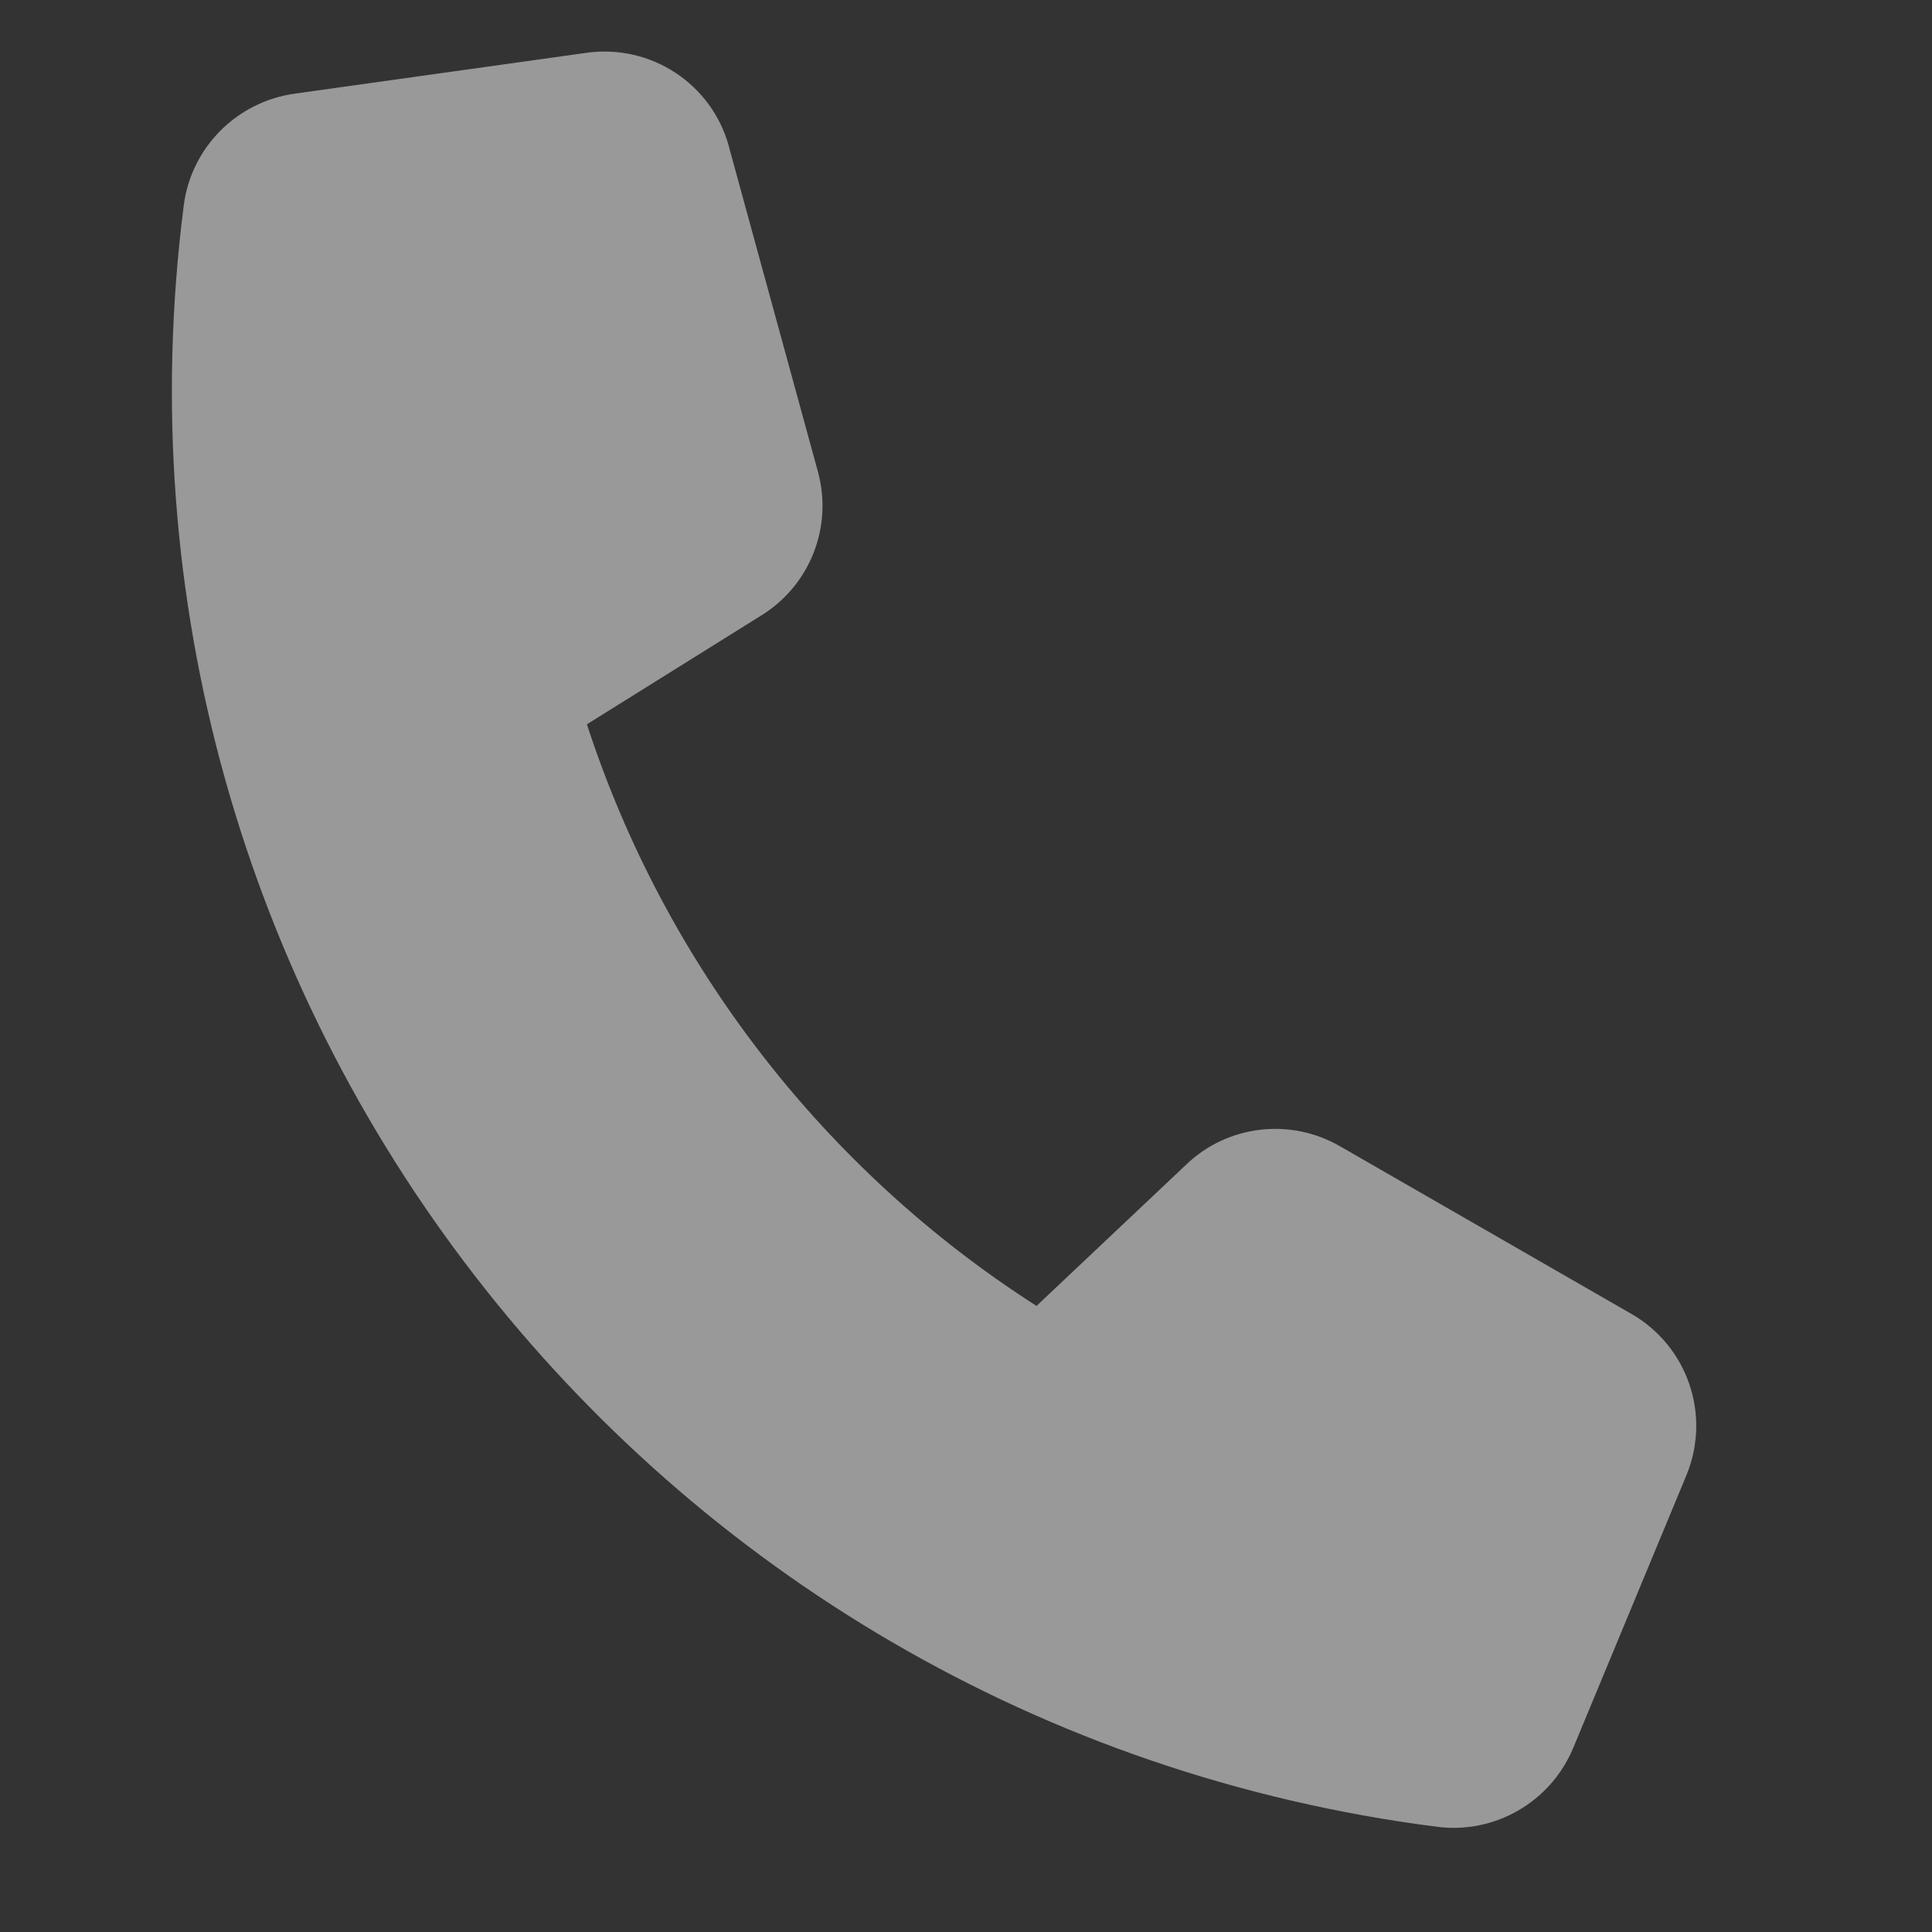 <svg width="18" height="18" viewBox="0 0 18 18" fill="none" xmlns="http://www.w3.org/2000/svg">
<rect x="0" y="0" width="18" height="18" fill="#333333" stroke="none"/>
<g opacity="0.5" clip-path="url(#clip0_123_2510)">
<path d="M6.792 1.367C6.633 0.781 6.064 0.408 5.464 0.492L2.742 0.873C2.203 0.95 1.781 1.376 1.712 1.914C0.766 9.309 5.995 16.073 13.39 17.02C13.928 17.089 14.447 16.788 14.657 16.286L15.711 13.747C15.944 13.187 15.725 12.543 15.199 12.241L12.482 10.678C12.021 10.413 11.438 10.481 11.054 10.848L9.657 12.167C7.68 10.902 6.194 8.98 5.468 6.748L7.096 5.732C7.549 5.45 7.761 4.906 7.62 4.393L6.792 1.37L6.792 1.367Z" fill="white"/>
</g>
<defs>
<clipPath id="clip0_123_2510">
<rect width="15.43" height="15.43" fill="white" transform="translate(1.957) rotate(7.294)"/>
</clipPath>
</defs>
</svg>
